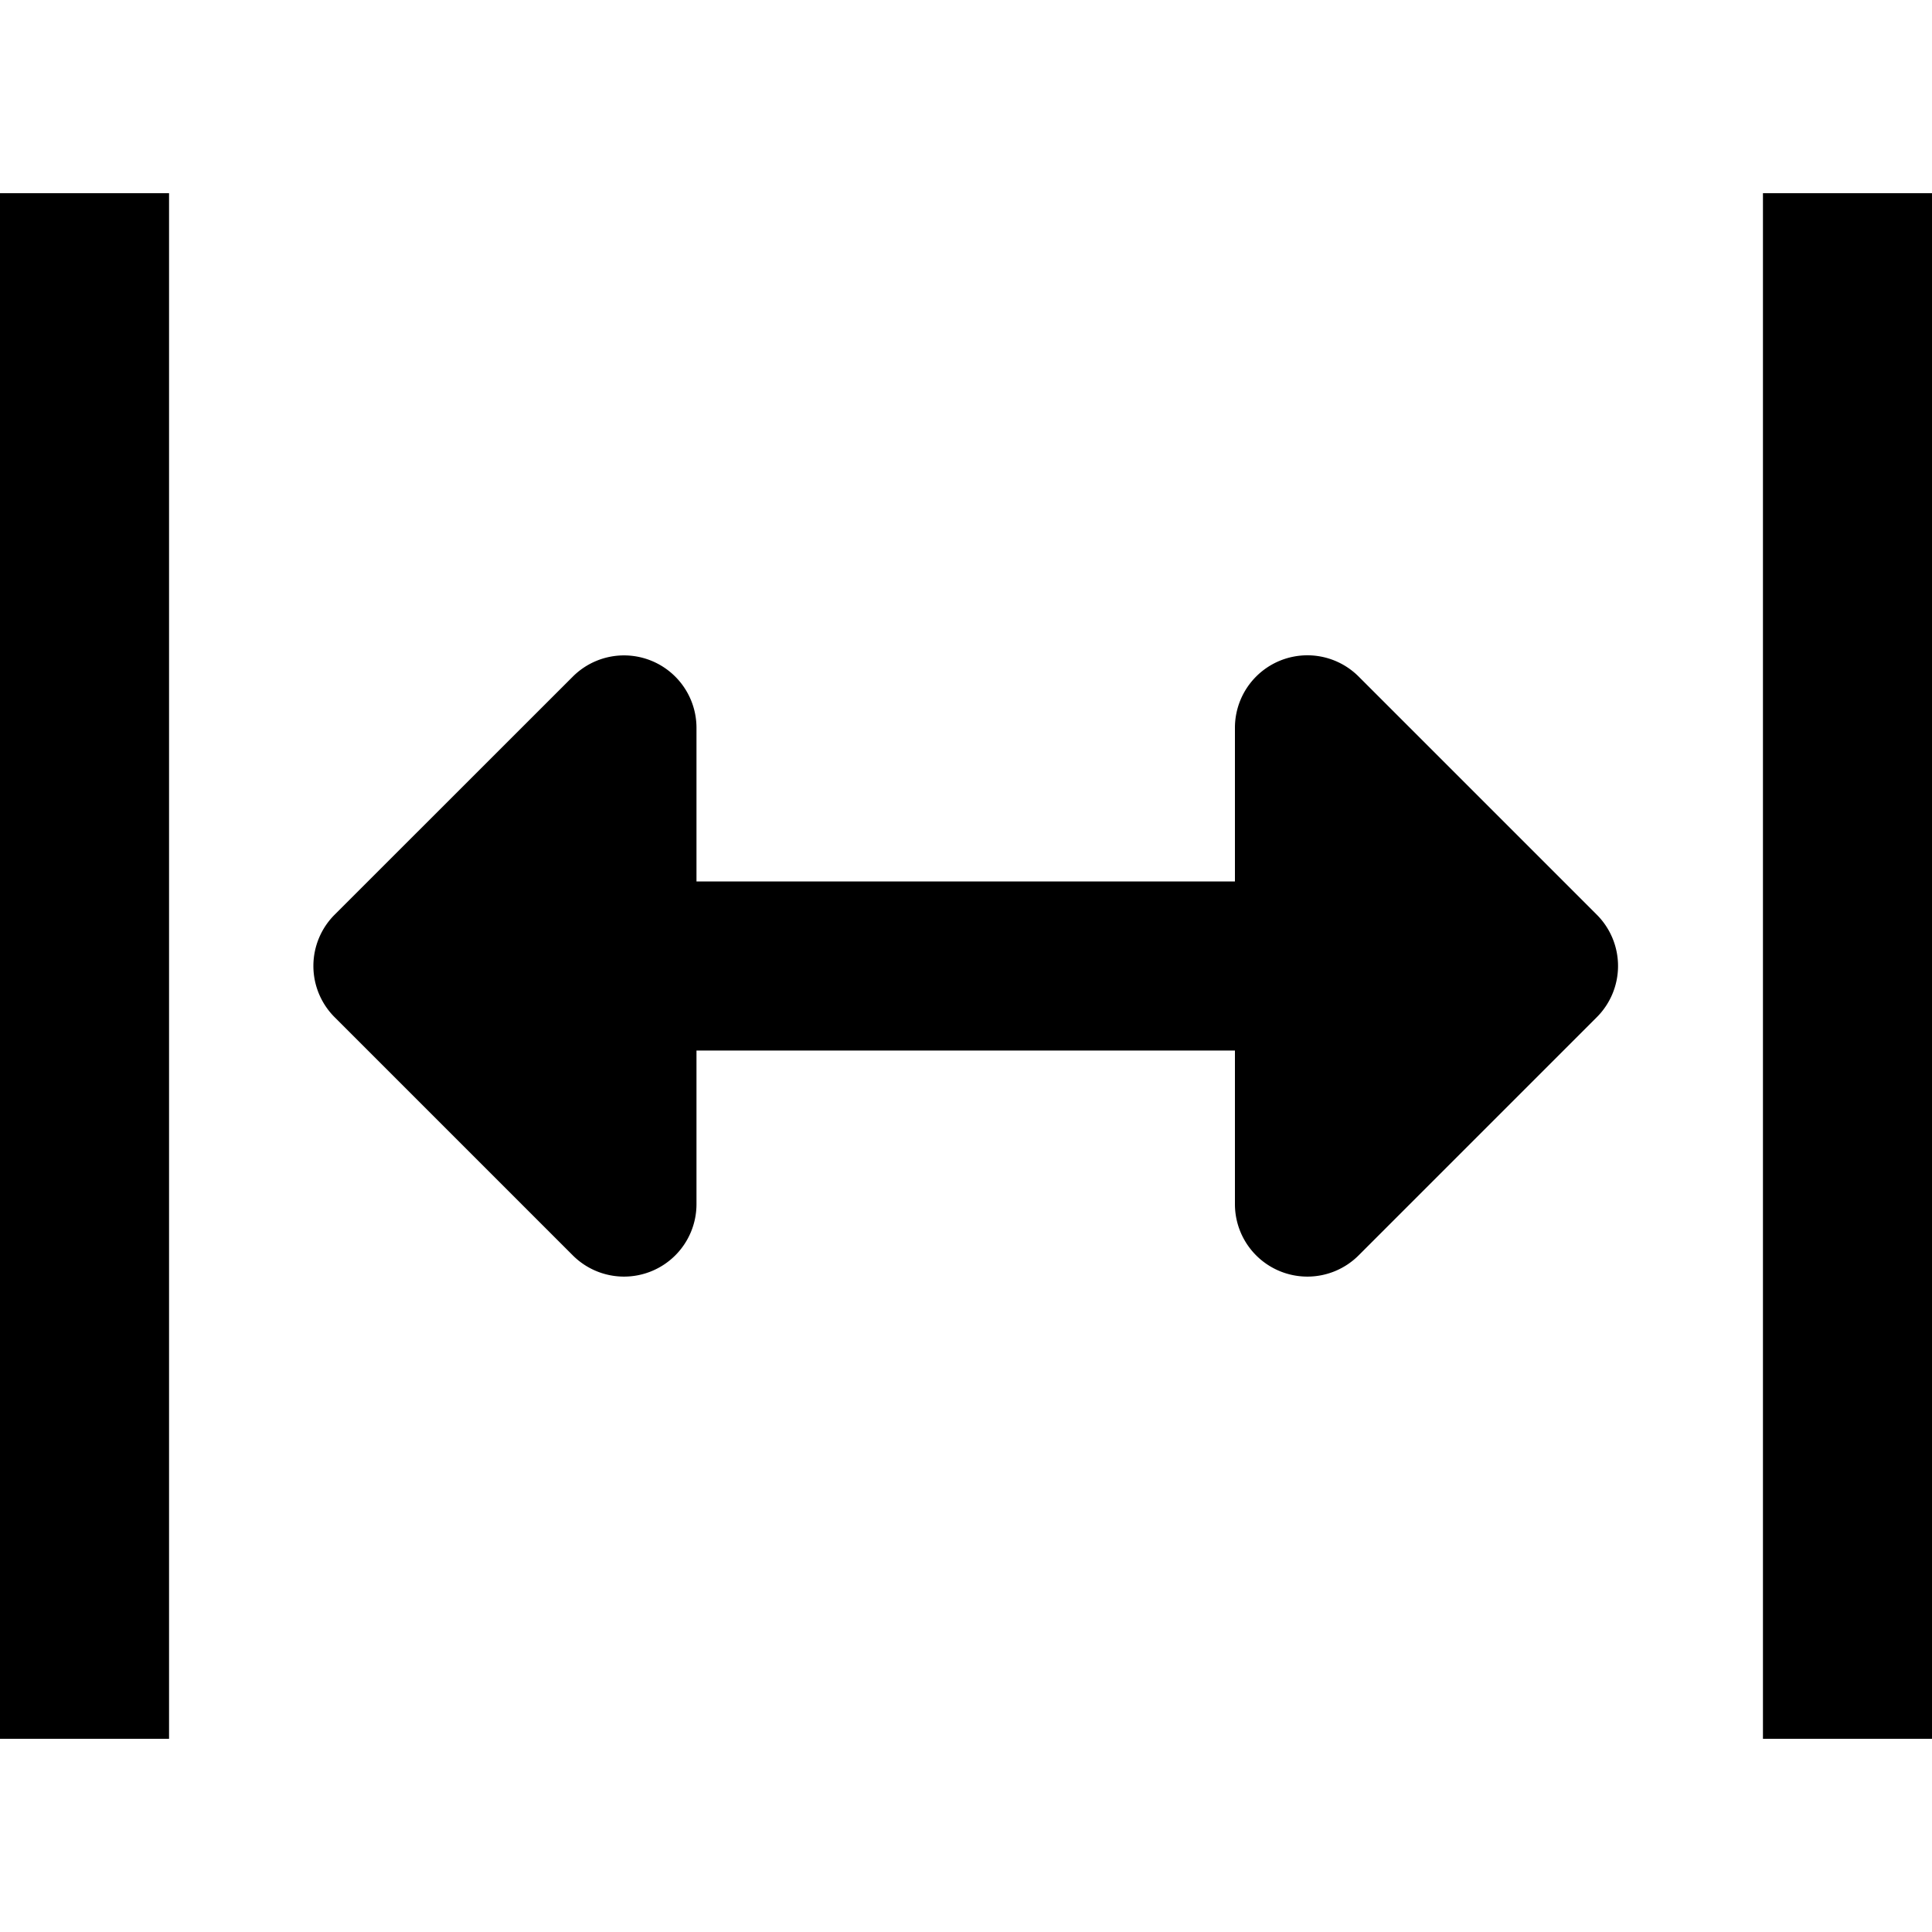 <!-- This Source Code Form is subject to the terms of the Mozilla Public
   - License, v. 2.0. If a copy of the MPL was not distributed with this
   - file, You can obtain one at http://mozilla.org/MPL/2.0/. -->
<svg xmlns="http://www.w3.org/2000/svg" viewBox="0 0 20 20" width="20" height="20" fill="context-fill">
  <path d="M1.75 2v16H0V2h1.75zM20 2v16h-1.75V2H20zM14.064 12.996a.75.75 0 0 1-1.28-.53v-1.591H7.21v1.591a.75.75 0 0 1-1.28.53L3.464 10.53a.75.75 0 0 1 0-1.061L5.93 7.004a.75.75 0 0 1 1.28.53v1.591h5.574V7.533a.75.75 0 0 1 1.28-.53l2.466 2.466a.75.75 0 0 1 0 1.061l-2.466 2.466z"/>
</svg>
